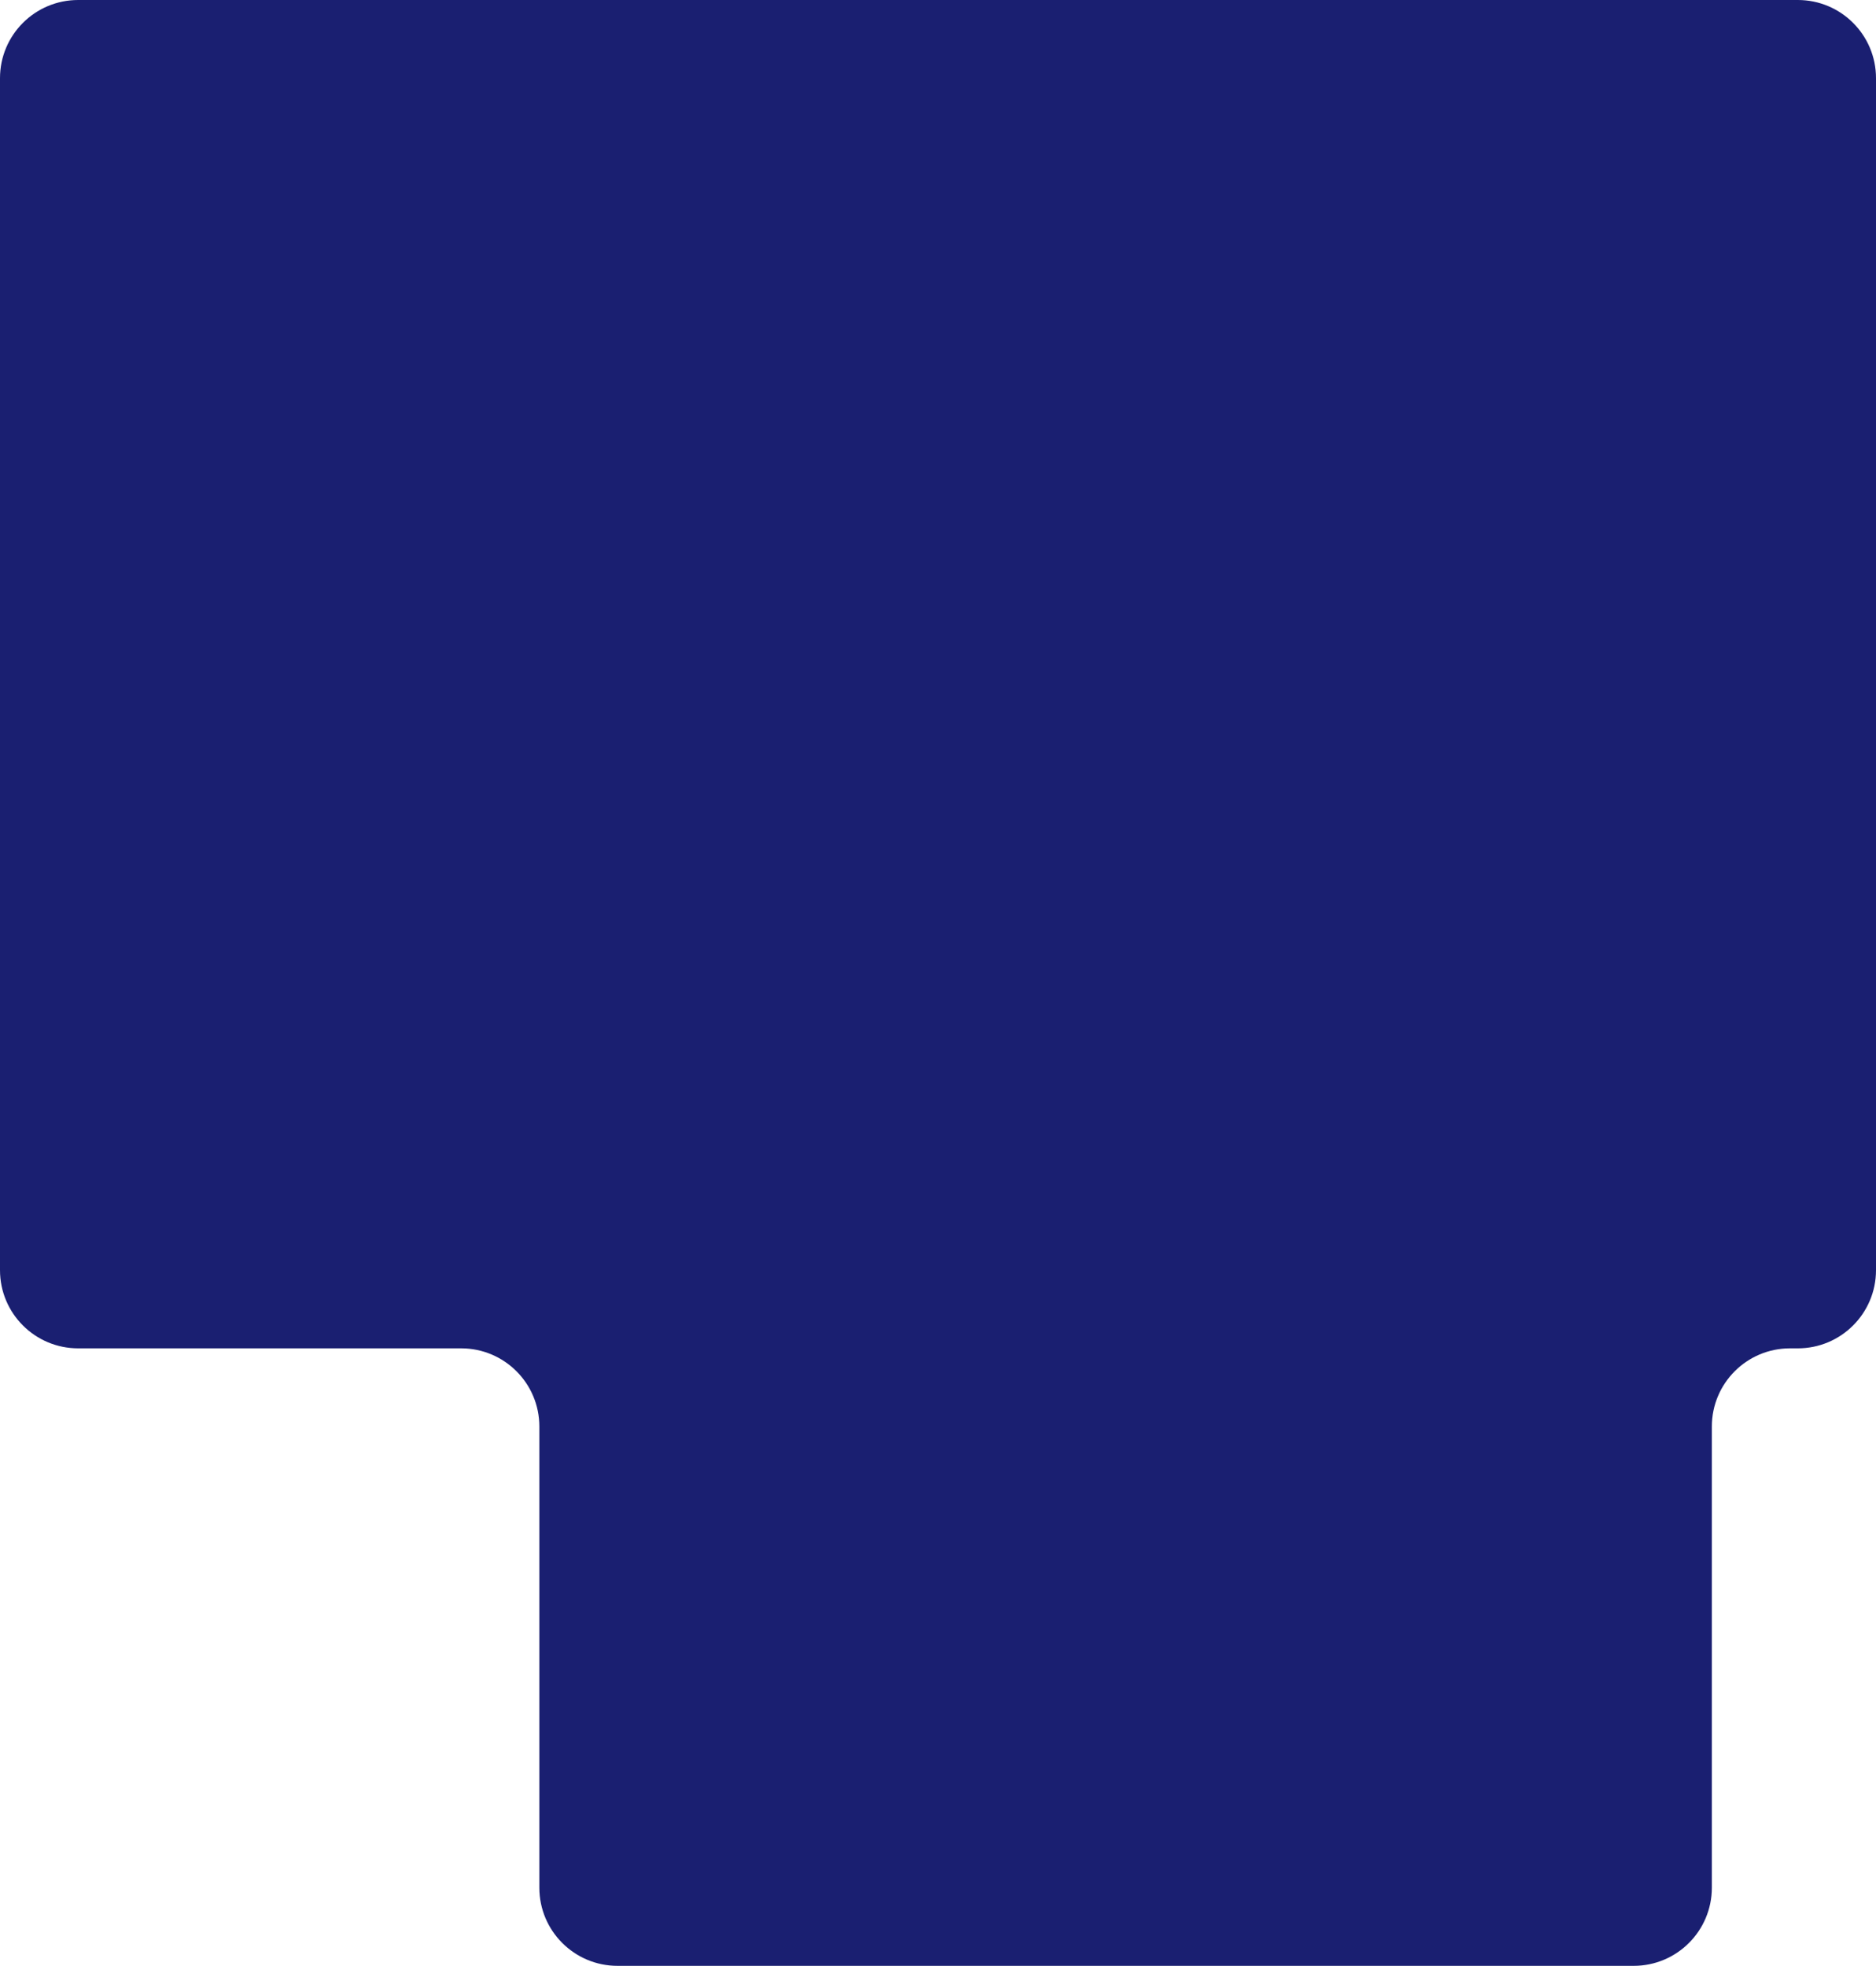 <?xml version="1.0" encoding="UTF-8"?> <svg xmlns="http://www.w3.org/2000/svg" width="480" height="503" viewBox="0 0 480 503" fill="none"><path fill-rule="evenodd" clip-rule="evenodd" d="M480 20C480 8.954 471.046 0 460 0H20C8.954 0 0 8.954 0 20V325C0 336.046 8.954 345 20 345H118C129.046 345 138 353.954 138 365V483C138 494.046 146.954 503 158 503H418C429.046 503 438 494.046 438 483V365C438 353.954 446.954 345 458 345H460C471.046 345 480 336.046 480 325V20Z" fill="#1A1F71"></path></svg> 